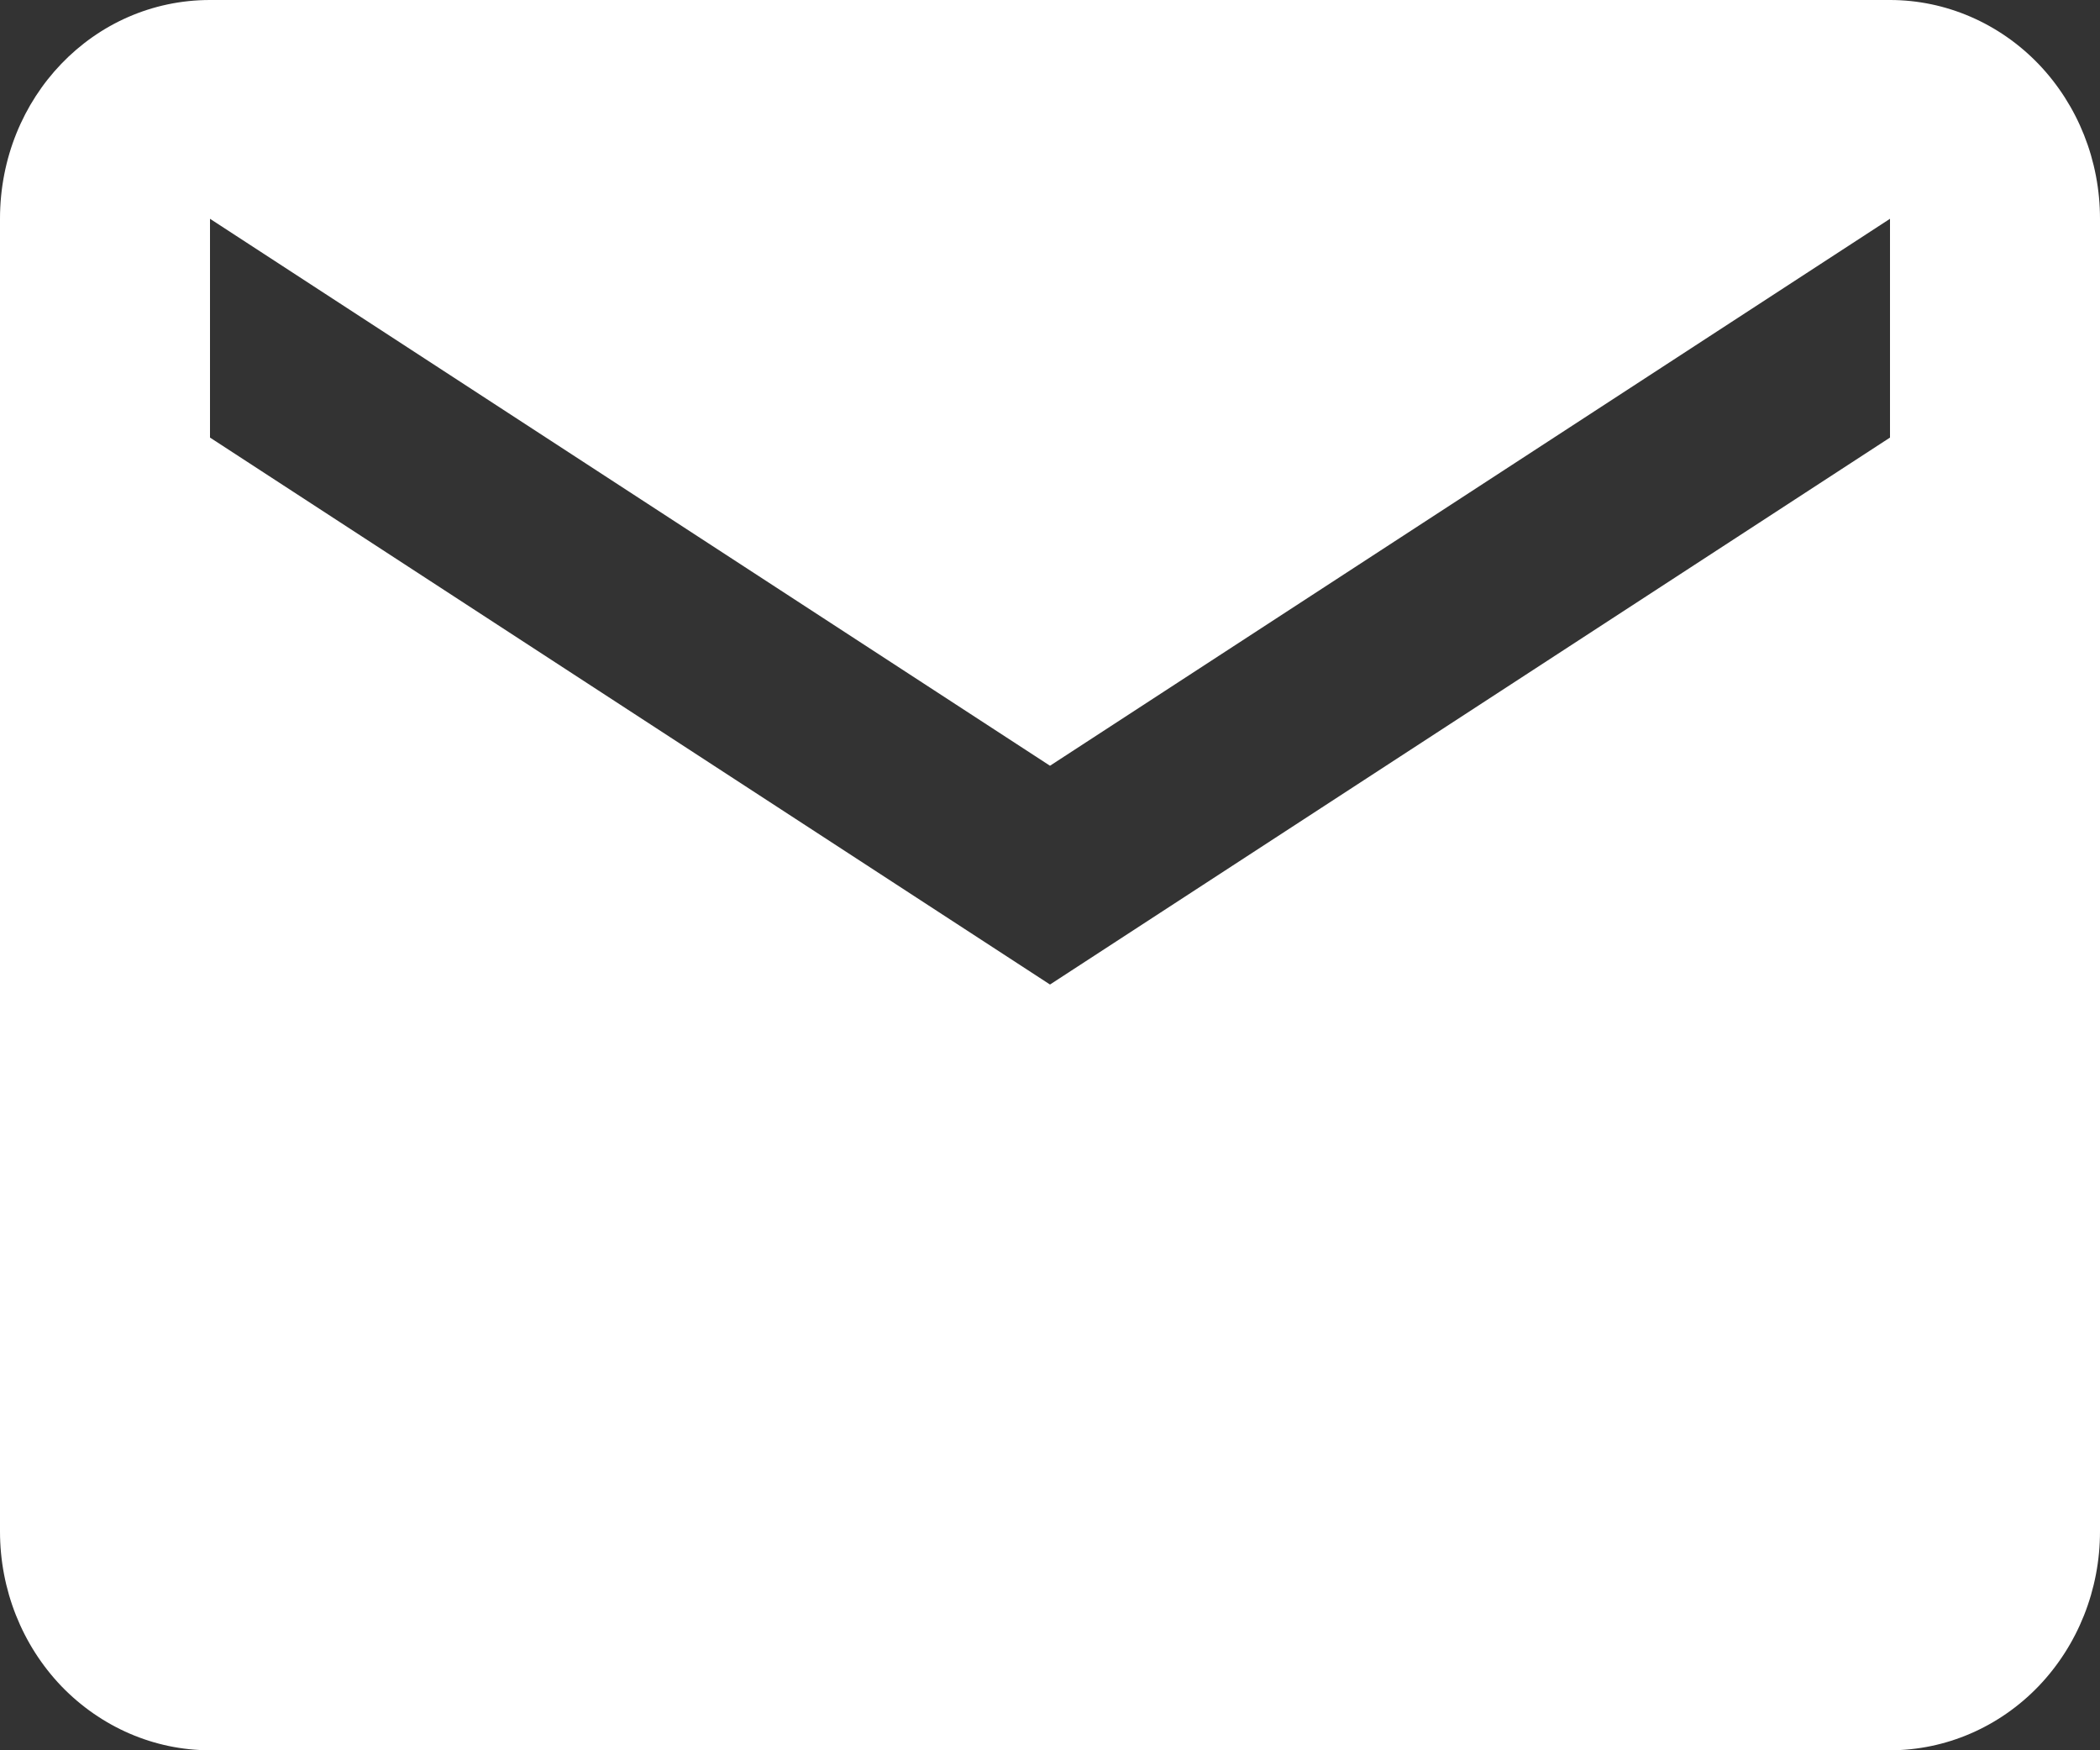 <?xml version="1.0" encoding="UTF-8"?> <svg xmlns="http://www.w3.org/2000/svg" width="12" height="10" viewBox="0 0 12 10" fill="none"><rect x="0" y="0" width="12" height="10" fill="#333333" stroke="none"/><path d="M10.8 2.5L6 5.625L1.2 2.5V1.25L6 4.375L10.8 1.25M10.8 0H1.2C0.534 0 0 0.556 0 1.25V8.75C0 9.082 0.126 9.399 0.351 9.634C0.577 9.868 0.882 10 1.2 10H10.8C11.118 10 11.424 9.868 11.649 9.634C11.874 9.399 12 9.082 12 8.75V1.25C12 0.918 11.874 0.601 11.649 0.366C11.424 0.132 11.118 0 10.8 0Z" fill="white"></path></svg> 